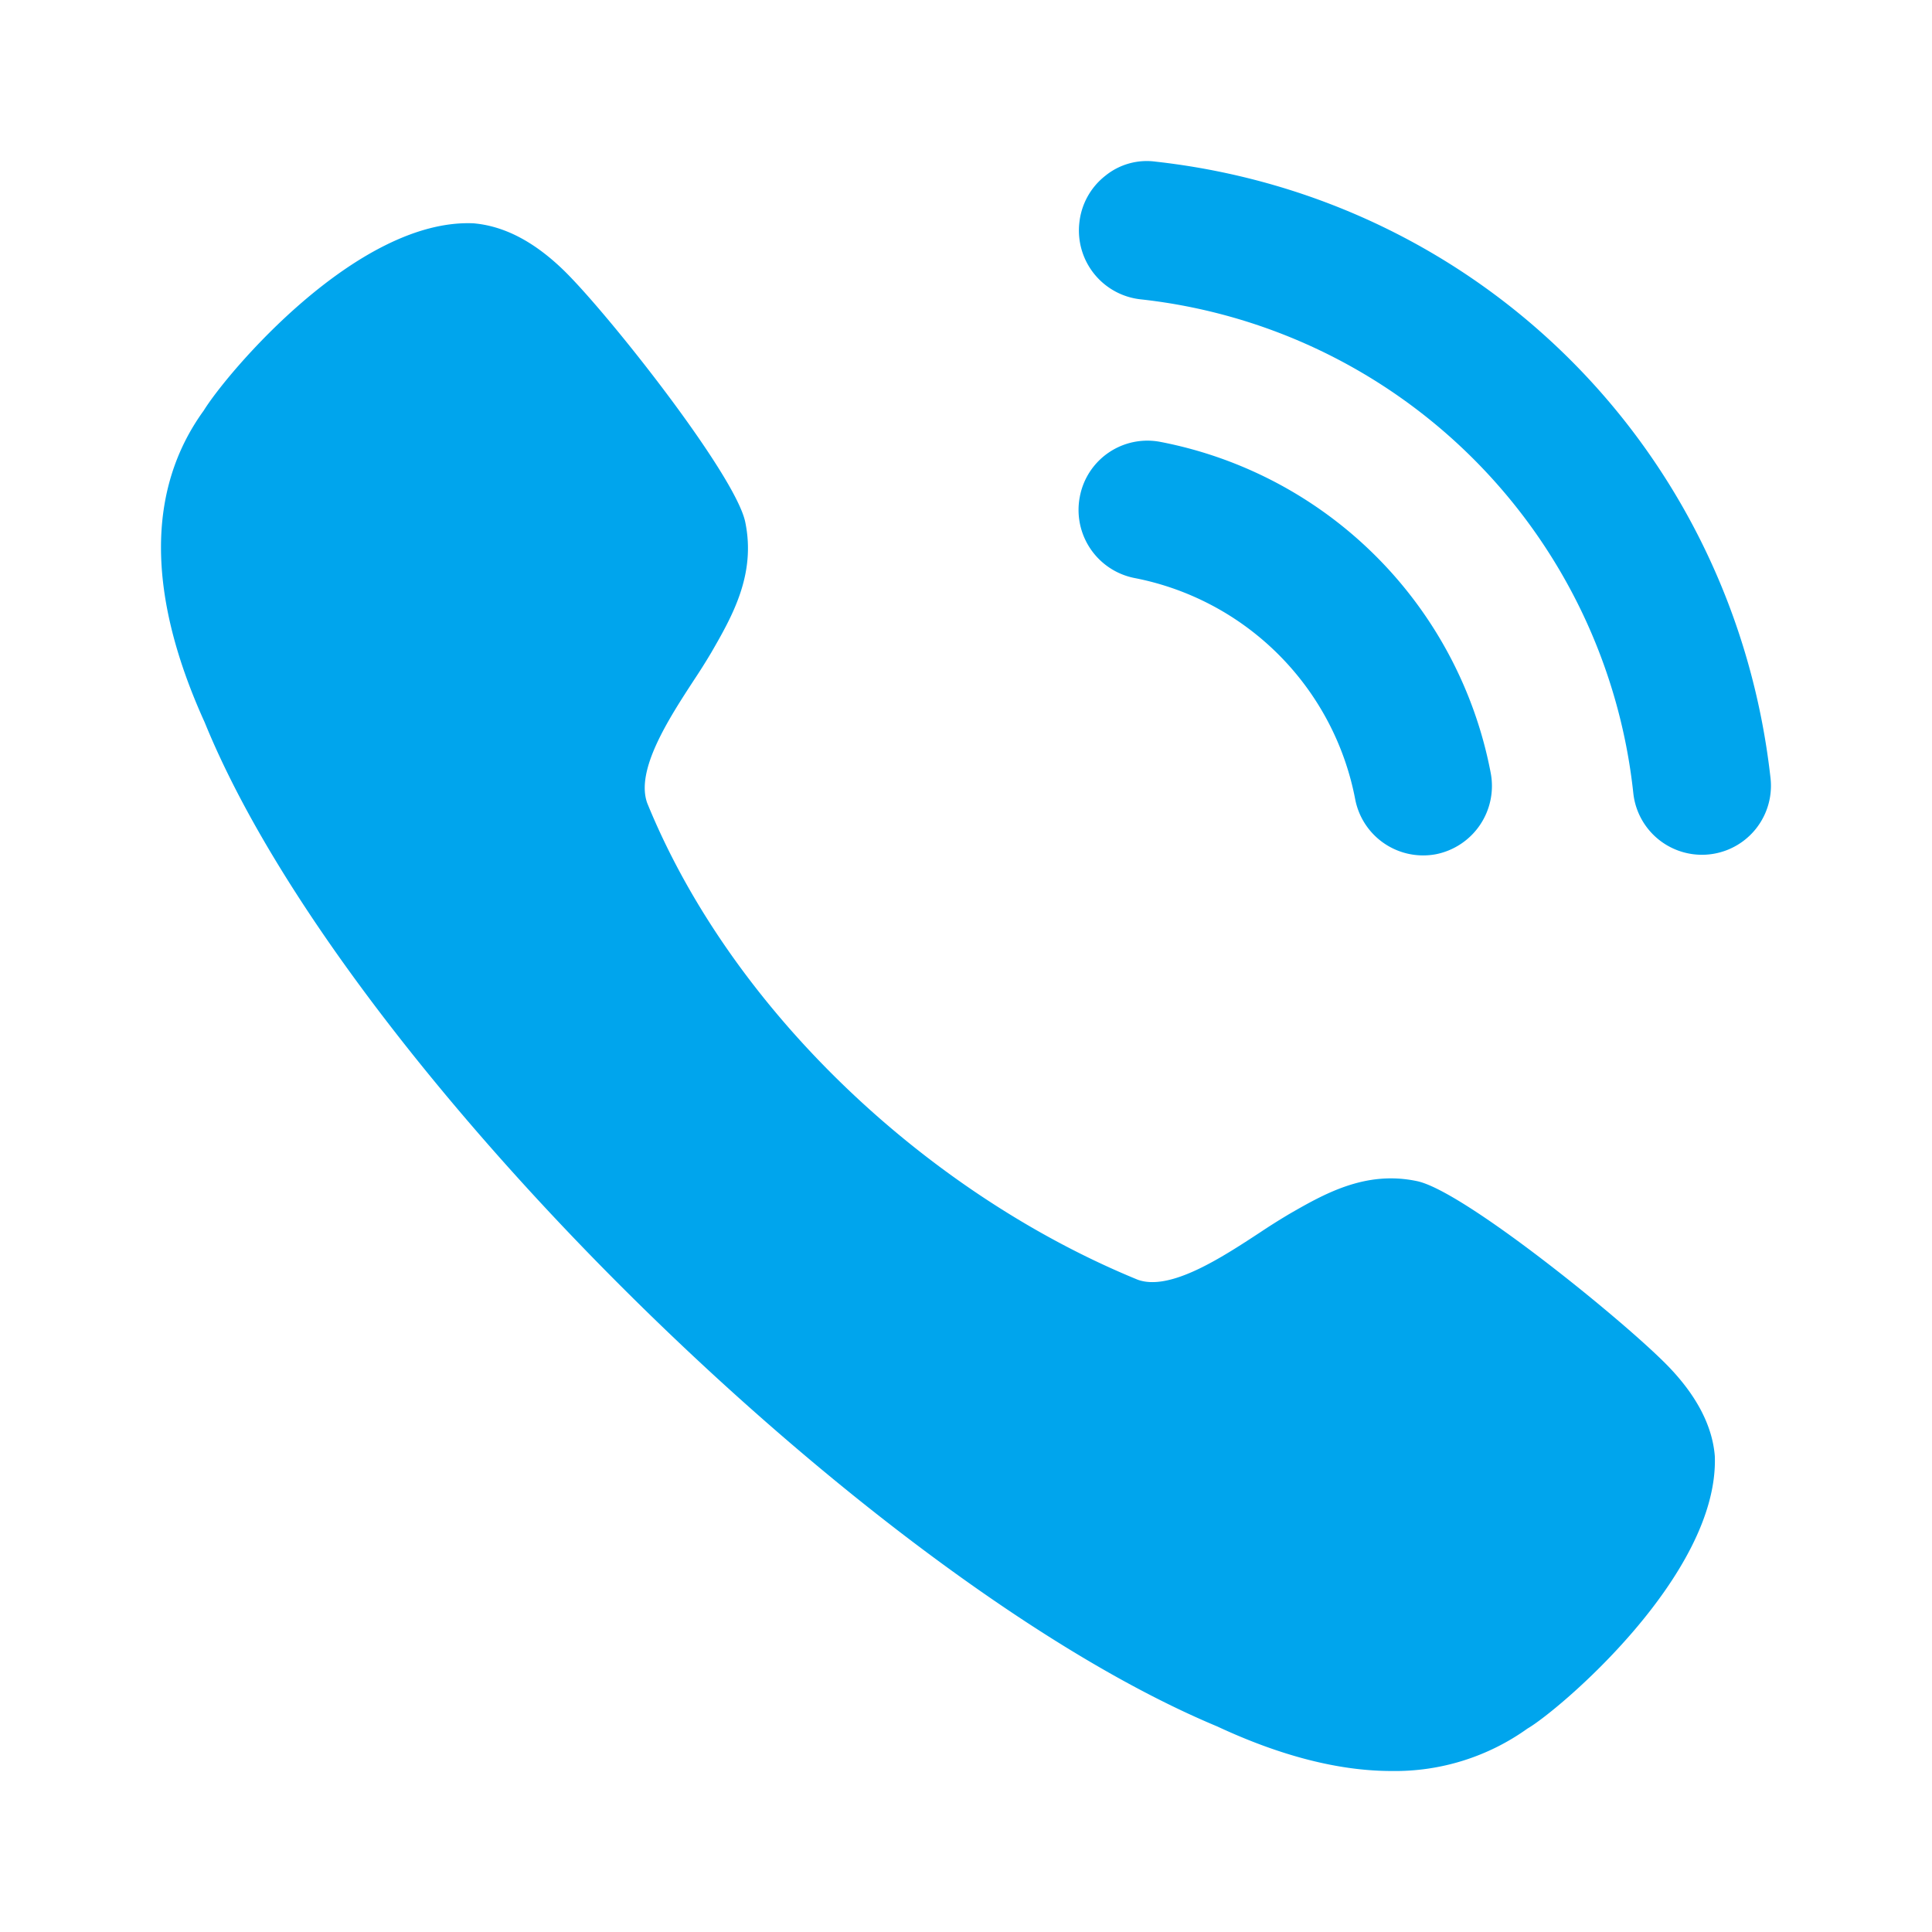 <?xml version="1.0" standalone="no"?><!DOCTYPE svg PUBLIC "-//W3C//DTD SVG 1.1//EN" "http://www.w3.org/Graphics/SVG/1.1/DTD/svg11.dtd"><svg t="1627902396124" class="icon" viewBox="0 0 1024 1024" version="1.1" xmlns="http://www.w3.org/2000/svg" p-id="3024" xmlns:xlink="http://www.w3.org/1999/xlink" width="200" height="200"><defs><style type="text/css"></style></defs><path d="M612.523 85.675a34.859 34.859 0 0 0-26.709 7.509 36.395 36.395 0 0 0-13.739 24.917 36.693 36.693 0 0 0 32.299 40.533 294.912 294.912 0 0 1 261.333 261.931 36.565 36.565 0 1 0 72.704-8.192c-19.371-173.141-153.344-307.456-325.888-326.699z m2.645 148.565a36.437 36.437 0 0 0-42.837 29.013 36.779 36.779 0 0 0 28.885 43.093 147.712 147.712 0 0 1 117.077 117.333 36.693 36.693 0 0 0 42.923 29.056 36.907 36.907 0 0 0 28.885-43.093 220.757 220.757 0 0 0-174.933-175.403zM682.667 643.84c19.243-11.093 41.045-23.637 68.48-17.792 24.832 5.248 109.568 74.027 132.779 97.835 15.189 15.616 23.68 31.744 24.96 47.872 2.304 63.232-83.627 135.424-99.243 144.384a120.533 120.533 0 0 1-72.107 22.528c-27.733 0-58.667-7.893-92.416-23.637-183.04-76.373-462.677-350.507-536.619-532.139-30.72-67.627-30.891-123.392-0.512-165.291 12.117-19.669 81.152-101.845 142.933-99.243 16.469 1.408 32.427 9.856 48.128 25.173 23.723 23.253 90.795 108.245 95.957 133.205 5.717 27.733-6.827 49.749-18.005 69.12a327.723 327.723 0 0 1-9.131 14.507c-13.355 20.48-31.147 47.829-24.832 65.28 45.099 110.677 149.248 207.275 259.968 252.629 17.109 6.229 44.459-11.691 64.896-25.088a336.64 336.64 0 0 1 14.293-9.045L682.667 643.84z" fill="#00a5ed" p-id="3025"></path></svg>